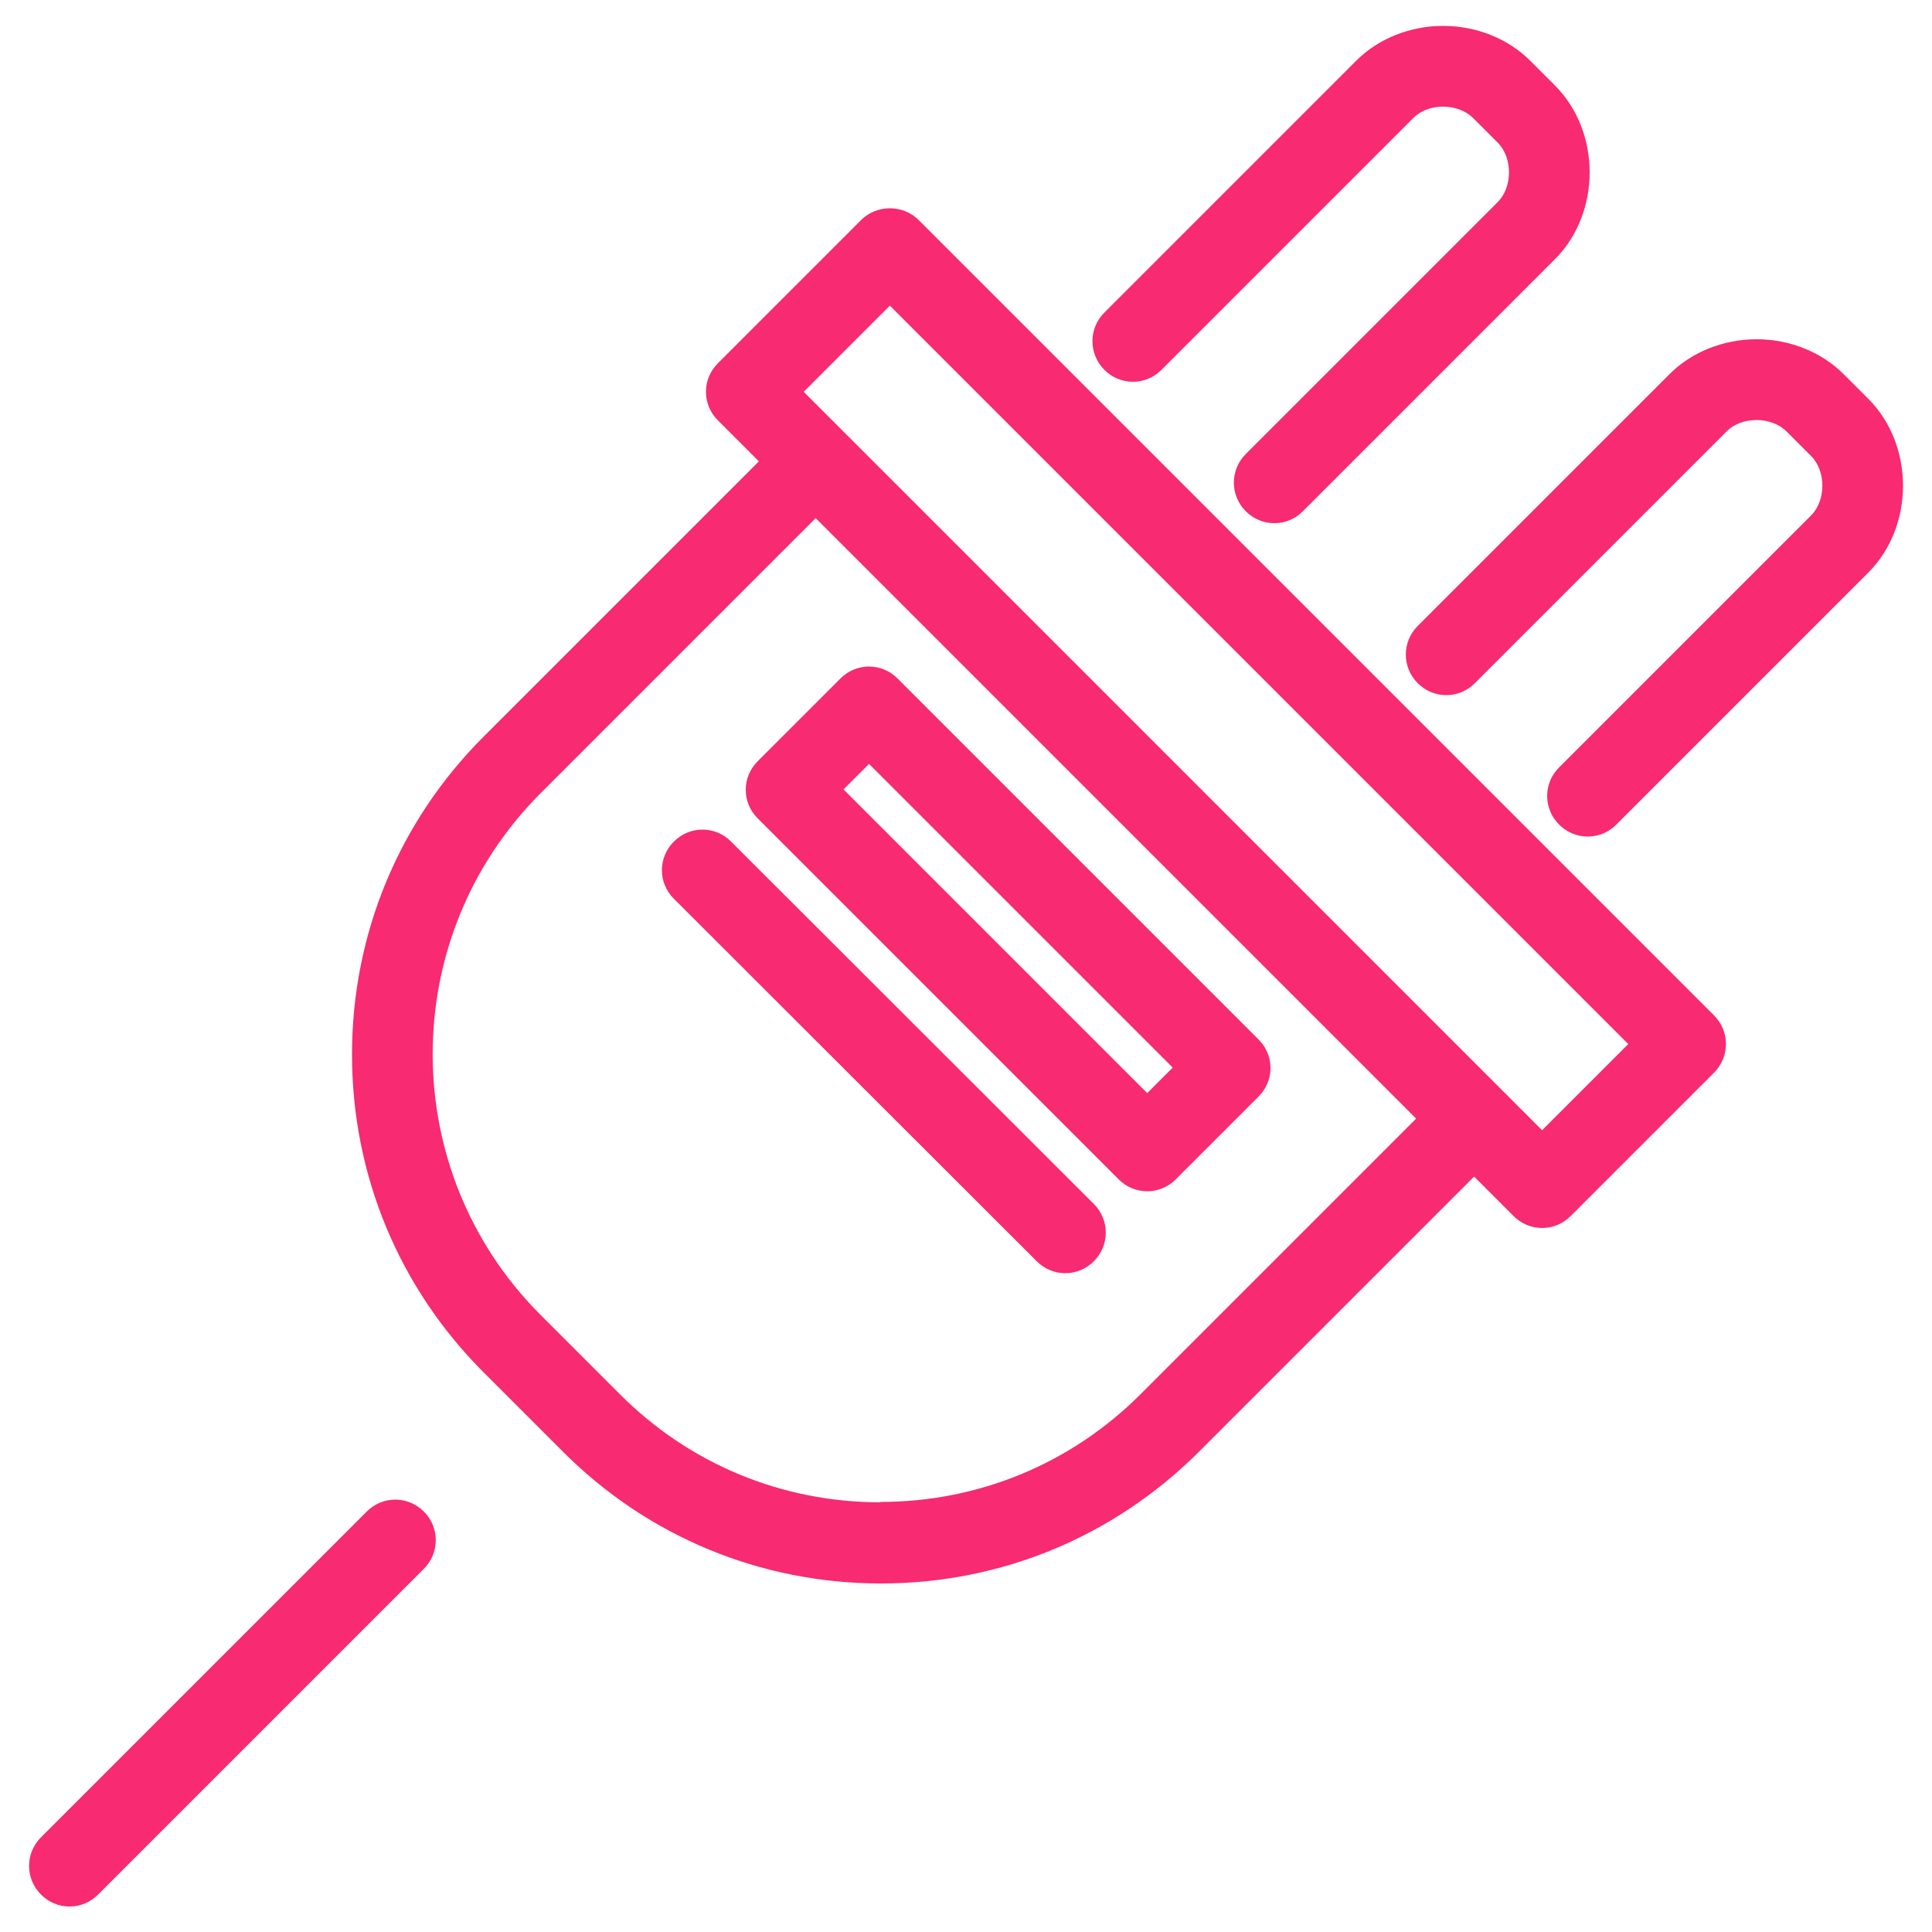 <?xml version="1.0" encoding="UTF-8"?>
<svg xmlns="http://www.w3.org/2000/svg" id="Layer_1" data-name="Layer 1" viewBox="0 0 50 50">
  <defs>
    <style>
      .cls-1 {
        fill: #f72a72;
      }
    </style>
  </defs>
  <g>
    <path class="cls-1" d="M1.79,49.21c-.25,0-.48-.1-.65-.27-.17-.17-.27-.4-.27-.65s.1-.48.27-.65l8.43-8.43c.17-.17.41-.27.65-.27s.48.1.65.27c.17.17.27.41.27.65s-.1.48-.27.65l-8.43,8.43c-.17.17-.41.27-.65.27Z"></path>
    <path class="cls-1" d="M10.23,39.06c.2,0,.41.08.56.23.31.31.31.81,0,1.12l-8.43,8.43c-.16.16-.36.23-.56.23s-.41-.08-.56-.23c-.31-.31-.31-.81,0-1.12l8.43-8.43c.16-.16.36-.23.56-.23M10.23,38.81c-.28,0-.54.11-.74.31L1.06,47.55c-.41.41-.41,1.07,0,1.48.2.2.46.31.74.31s.54-.11.74-.31l8.43-8.43c.41-.41.41-1.07,0-1.48-.2-.2-.46-.31-.74-.31h0Z"></path>
  </g>
  <g>
    <path class="cls-1" d="M32.97,13.41c-.25,0-.48-.1-.65-.27-.17-.17-.27-.41-.27-.65s.1-.48.27-.65l6.52-6.52c.21-.21.33-.52.33-.86s-.12-.65-.33-.86l-.64-.63c-.21-.21-.52-.33-.86-.33s-.65.12-.86.33l-6.52,6.52c-.17.17-.41.27-.65.27s-.48-.1-.65-.27c-.17-.17-.27-.41-.27-.65s.1-.48.27-.65l6.52-6.52c.55-.55,1.34-.87,2.16-.87s1.61.32,2.16.86l.64.64c1.15,1.15,1.15,3.17,0,4.33l-6.52,6.52c-.17.17-.41.27-.65.27Z"></path>
    <path class="cls-1" d="M37.35.92c.76,0,1.52.28,2.07.83l.64.64c1.1,1.11,1.1,3.04,0,4.15l-6.52,6.52c-.16.16-.36.23-.56.23s-.41-.08-.56-.23c-.31-.31-.31-.81,0-1.12l6.52-6.52c.49-.49.49-1.41,0-1.9l-.64-.64c-.24-.24-.6-.37-.95-.37s-.71.12-.95.37l-6.52,6.52c-.16.16-.36.23-.56.23s-.41-.08-.56-.23c-.31-.31-.31-.81,0-1.12l6.52-6.52c.55-.55,1.31-.83,2.07-.83M37.35.67c-.86,0-1.68.33-2.25.9l-6.52,6.52c-.41.41-.41,1.07,0,1.48.2.2.46.31.74.31s.54-.11.74-.31l6.52-6.52c.19-.19.47-.29.77-.29s.59.11.77.29l.64.64c.39.39.39,1.15,0,1.54l-6.52,6.52c-.41.41-.41,1.07,0,1.48.2.2.46.31.74.31s.54-.11.74-.31l6.52-6.52c1.2-1.2,1.2-3.3,0-4.5l-.64-.64c-.57-.57-1.39-.9-2.25-.9h0Z"></path>
  </g>
  <g>
    <path class="cls-1" d="M41.09,21.52c-.25,0-.48-.1-.65-.27-.17-.17-.27-.41-.27-.65s.1-.48.27-.65l6.52-6.52c.21-.21.33-.52.33-.86s-.12-.65-.33-.86l-.64-.63c-.21-.21-.52-.33-.86-.33s-.65.12-.86.33l-6.52,6.52c-.17.17-.41.27-.65.27s-.48-.1-.65-.27c-.36-.36-.36-.94,0-1.3l6.52-6.52c.55-.55,1.34-.87,2.16-.87s1.61.32,2.16.87l.64.63c1.15,1.15,1.15,3.17,0,4.33l-6.52,6.52c-.17.17-.41.27-.65.27Z"></path>
    <path class="cls-1" d="M45.46,9.03c.76,0,1.52.28,2.07.83l.64.64c1.1,1.11,1.1,3.04,0,4.15l-6.52,6.52c-.16.16-.36.23-.56.23s-.41-.08-.56-.23c-.31-.31-.31-.81,0-1.12l6.52-6.52c.49-.49.49-1.41,0-1.9l-.64-.64c-.24-.24-.6-.37-.95-.37s-.7.12-.95.37l-6.52,6.52c-.16.16-.36.23-.56.23s-.41-.08-.56-.23c-.31-.31-.31-.81,0-1.12l6.52-6.52c.55-.55,1.31-.83,2.07-.83M45.46,8.78c-.86,0-1.68.33-2.25.9l-6.52,6.52c-.41.41-.41,1.07,0,1.48.2.2.46.31.74.31s.54-.11.74-.31l6.52-6.52c.19-.19.47-.29.77-.29s.59.11.77.29l.64.64c.39.39.39,1.15,0,1.54l-6.52,6.52c-.2.2-.31.46-.31.74s.11.54.31.74.46.31.74.31.54-.11.74-.31l6.52-6.52c1.2-1.2,1.2-3.3,0-4.5l-.64-.64c-.57-.57-1.39-.9-2.25-.9h0Z"></path>
  </g>
  <g>
    <path class="cls-1" d="M22.79,40.84c-3.07,0-5.96-1.19-8.13-3.36l-2.07-2.07c-2.17-2.17-3.36-5.05-3.36-8.13s1.19-5.96,3.36-8.13l7.22-7.22-1.15-1.15c-.17-.17-.27-.4-.27-.65s.1-.48.27-.65l3.71-3.71c.17-.17.4-.26.65-.26s.49.09.65.26l20.58,20.59c.17.17.27.41.27.65s-.1.48-.27.65l-3.71,3.71c-.17.17-.41.27-.65.27s-.48-.1-.65-.27l-1.11-1.11-7.22,7.22c-2.17,2.17-5.05,3.36-8.13,3.36ZM13.9,20.46c-3.76,3.76-3.76,9.89,0,13.65l2.07,2.07c1.82,1.82,4.24,2.82,6.83,2.82s5.01-1,6.83-2.82l7.22-7.22-15.72-15.72-7.22,7.22ZM39.9,29.42l2.41-2.41L23.03,7.73l-2.41,2.41,19.28,19.28Z"></path>
    <path class="cls-1" d="M23.03,5.64c.21,0,.41.07.56.22l20.58,20.59c.31.31.31.81,0,1.12l-3.71,3.71c-.16.16-.36.23-.56.23s-.41-.08-.56-.23l-1.2-1.2-7.31,7.31c-2.22,2.22-5.13,3.32-8.04,3.32s-5.82-1.11-8.04-3.32l-2.07-2.07c-4.43-4.43-4.43-11.65,0-16.08l7.31-7.31-1.24-1.24c-.15-.15-.23-.35-.23-.56s.08-.41.23-.56l3.71-3.71c.15-.15.36-.22.56-.22M39.9,29.6l2.59-2.59L23.03,7.55l-2.59,2.59,19.46,19.46M22.79,39.13c2.5,0,5.01-.95,6.91-2.86l7.31-7.31-15.9-15.9-7.31,7.31c-3.81,3.81-3.81,10.02,0,13.83l2.07,2.07c1.91,1.91,4.41,2.86,6.91,2.86M23.03,5.39c-.28,0-.55.11-.74.3l-3.71,3.71c-.2.2-.31.46-.31.74s.11.54.31.74l1.06,1.06-7.13,7.13c-2.19,2.19-3.4,5.11-3.4,8.22s1.21,6.03,3.4,8.22l2.07,2.07c2.19,2.19,5.11,3.4,8.22,3.4s6.02-1.21,8.22-3.4l7.13-7.13,1.02,1.02c.2.2.46.31.74.31s.54-.11.74-.31l3.71-3.71c.41-.41.41-1.07,0-1.48L23.77,5.69c-.19-.19-.46-.3-.74-.3h0ZM20.8,10.14l2.23-2.23,19.11,19.11-2.23,2.23L20.8,10.14h0ZM22.79,38.88c-2.55,0-4.94-.99-6.74-2.79l-2.07-2.07c-3.71-3.72-3.71-9.76,0-13.48l7.13-7.13,15.54,15.54-7.13,7.13c-1.8,1.8-4.19,2.79-6.74,2.79h0Z"></path>
  </g>
  <g>
    <path class="cls-1" d="M29.69,30.69c-.25,0-.48-.1-.65-.27l-9.34-9.34c-.36-.36-.36-.94,0-1.3l2.14-2.14c.17-.17.41-.27.65-.27s.48.09.65.27l9.34,9.34c.17.17.27.4.27.65s-.1.48-.27.65l-2.14,2.14c-.17.17-.4.27-.65.27ZM29.69,28.47l.84-.83-8.04-8.04-.84.83,8.03,8.03Z"></path>
    <path class="cls-1" d="M22.49,17.5c.2,0,.41.08.56.23l9.34,9.34c.15.15.23.35.23.56s-.08.41-.23.56l-2.14,2.14c-.16.16-.36.23-.56.23s-.41-.08-.56-.23l-9.34-9.34c-.31-.31-.31-.81,0-1.12l2.14-2.14c.16-.16.36-.23.56-.23M29.69,28.64l1.01-1.01-8.21-8.21-1.01,1.01,8.21,8.21M22.49,17.25c-.28,0-.54.11-.74.31l-2.14,2.14c-.2.2-.31.46-.31.74s.11.54.31.74l9.34,9.34c.2.2.46.31.74.31s.54-.11.74-.31l2.14-2.14c.2-.2.31-.46.31-.74s-.11-.54-.31-.74l-9.34-9.34c-.2-.2-.46-.31-.74-.31h0ZM21.83,20.43l.66-.66,7.86,7.86-.66.66-7.86-7.86h0Z"></path>
  </g>
  <g>
    <path class="cls-1" d="M27.57,32.82c-.25,0-.48-.1-.65-.27l-9.39-9.38c-.36-.36-.36-.94,0-1.3.17-.17.41-.27.65-.27s.48.1.65.27l9.39,9.38c.17.17.27.41.27.65s-.1.48-.27.65c-.17.17-.41.27-.65.27Z"></path>
    <path class="cls-1" d="M18.18,21.72c.2,0,.41.08.56.23l9.39,9.38c.31.31.31.81,0,1.12-.16.16-.36.23-.56.23s-.41-.08-.56-.23l-9.39-9.38c-.31-.31-.31-.81,0-1.12.16-.16.36-.23.56-.23M18.18,21.47c-.28,0-.54.11-.74.31-.2.2-.31.46-.31.74s.11.54.31.74l9.39,9.38c.2.2.46.31.74.31s.54-.11.74-.31c.41-.41.41-1.07,0-1.48l-9.39-9.38c-.2-.2-.46-.31-.74-.31h0Z"></path>
  </g>
</svg>
